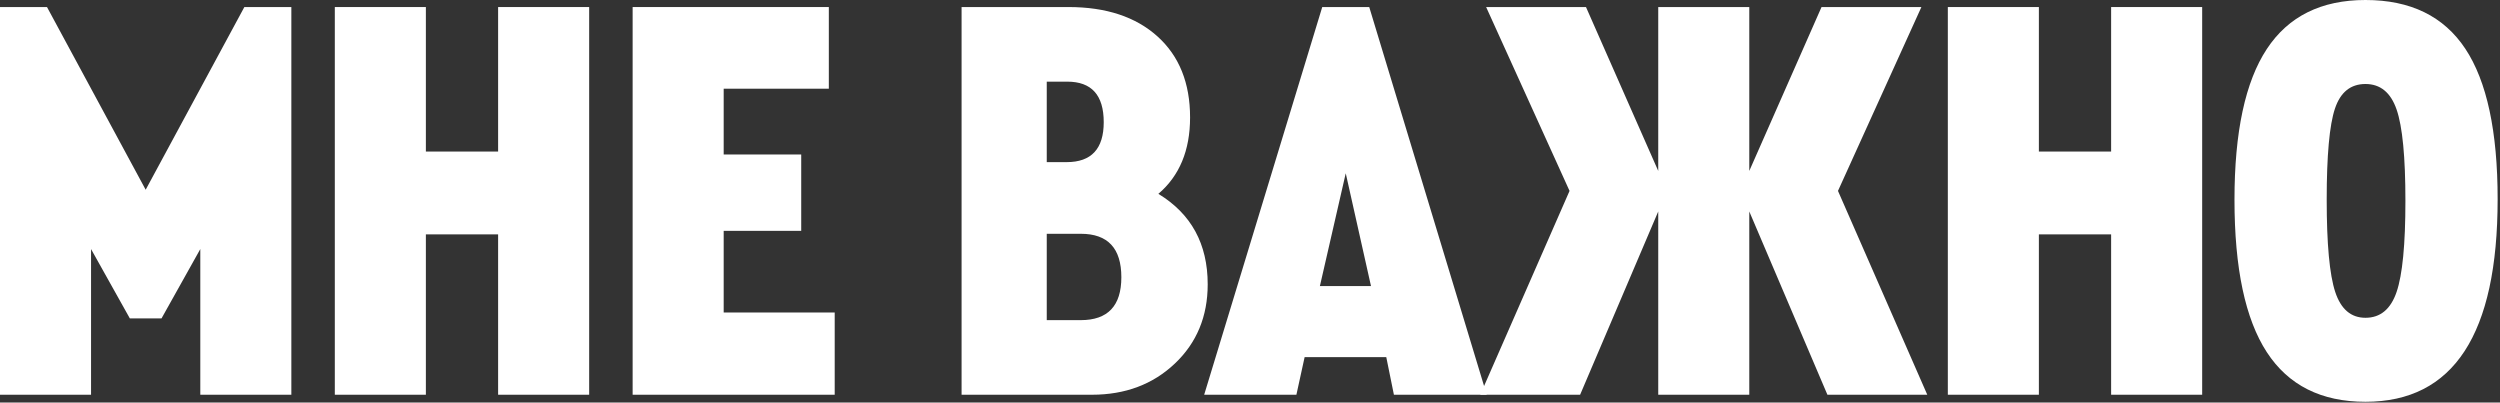 <svg width="975" height="157" viewBox="0 0 975 157" fill="none" xmlns="http://www.w3.org/2000/svg">
<rect x="0" y="0" width="975" height="157" fill="#333333" stroke="none"/>
<path d="M95.3 2.749H113.627V153.947H78.119V97.133L62.999 124.165H50.628L35.508 97.133V153.947H0V2.749H18.327L56.814 73.995L95.3 2.749Z" fill="white"/>
<path d="M130.579 153.947V2.749H166.088V59.105H194.266V2.749H229.774V153.947H194.266V91.406H166.088V153.947H130.579Z" fill="white"/>
<path d="M246.727 153.947V2.749H323.242V34.592H282.235V60.25H312.475V90.031H282.235V121.874H325.533V153.947H246.727Z" fill="white"/>
<path d="M471.003 110.878C471.003 123.402 466.727 133.711 458.174 141.805C449.622 149.899 438.854 153.947 425.873 153.947H375.016V2.749H416.709C431.371 2.749 442.94 6.567 451.416 14.203C459.892 21.84 464.13 32.378 464.13 45.817C464.13 58.646 460.007 68.573 451.76 75.599C464.589 83.388 471.003 95.147 471.003 110.878ZM416.251 31.843H408.233V63.228H416.022C425.644 63.228 430.455 58.035 430.455 47.65C430.455 37.112 425.72 31.843 416.251 31.843ZM437.327 108.129C437.327 96.828 432.058 91.177 421.52 91.177H408.233V124.852H421.52C432.058 124.852 437.327 119.278 437.327 108.129Z" fill="white"/>
<path d="M543.624 153.947L540.646 139.285H508.802L505.595 153.947H469.629L515.675 2.749H534.002L579.819 153.947H543.624ZM524.839 67.581L514.759 111.565H534.689L524.839 67.581Z" fill="white"/>
<path d="M751.635 153.947H712.69L682.221 82.471V153.947H646.713V82.471L616.244 153.947H577.299L612.121 74.453L579.59 2.749H618.535L646.713 66.664V2.749H682.221V66.664L710.399 2.749H749.344L716.813 74.453L751.635 153.947Z" fill="white"/>
<path d="M759.653 153.947V2.749H795.161V59.105H823.339V2.749H858.847V153.947H823.339V91.406H795.161V153.947H759.653Z" fill="white"/>
<path d="M871.447 77.89C871.447 51.468 875.647 31.881 884.047 19.129C892.447 6.376 905.276 0 922.534 0C940.097 0 953.079 6.338 961.479 19.014C969.878 31.69 974.078 51.239 974.078 77.66C974.078 130.351 956.897 156.696 922.534 156.696C905.276 156.696 892.447 150.243 884.047 137.338C875.647 124.432 871.447 104.616 871.447 77.89ZM938.112 78.348C938.112 61.243 936.966 49.368 934.675 42.725C932.384 36.081 928.337 32.76 922.534 32.76C916.73 32.76 912.759 35.967 910.621 42.381C908.483 48.796 907.414 60.632 907.414 77.89C907.414 95.147 908.521 107.136 910.736 113.856C912.95 120.576 916.883 123.936 922.534 123.936C928.337 123.936 932.384 120.576 934.675 113.856C936.966 107.136 938.112 95.3 938.112 78.348Z" fill="white"/>
</svg>
